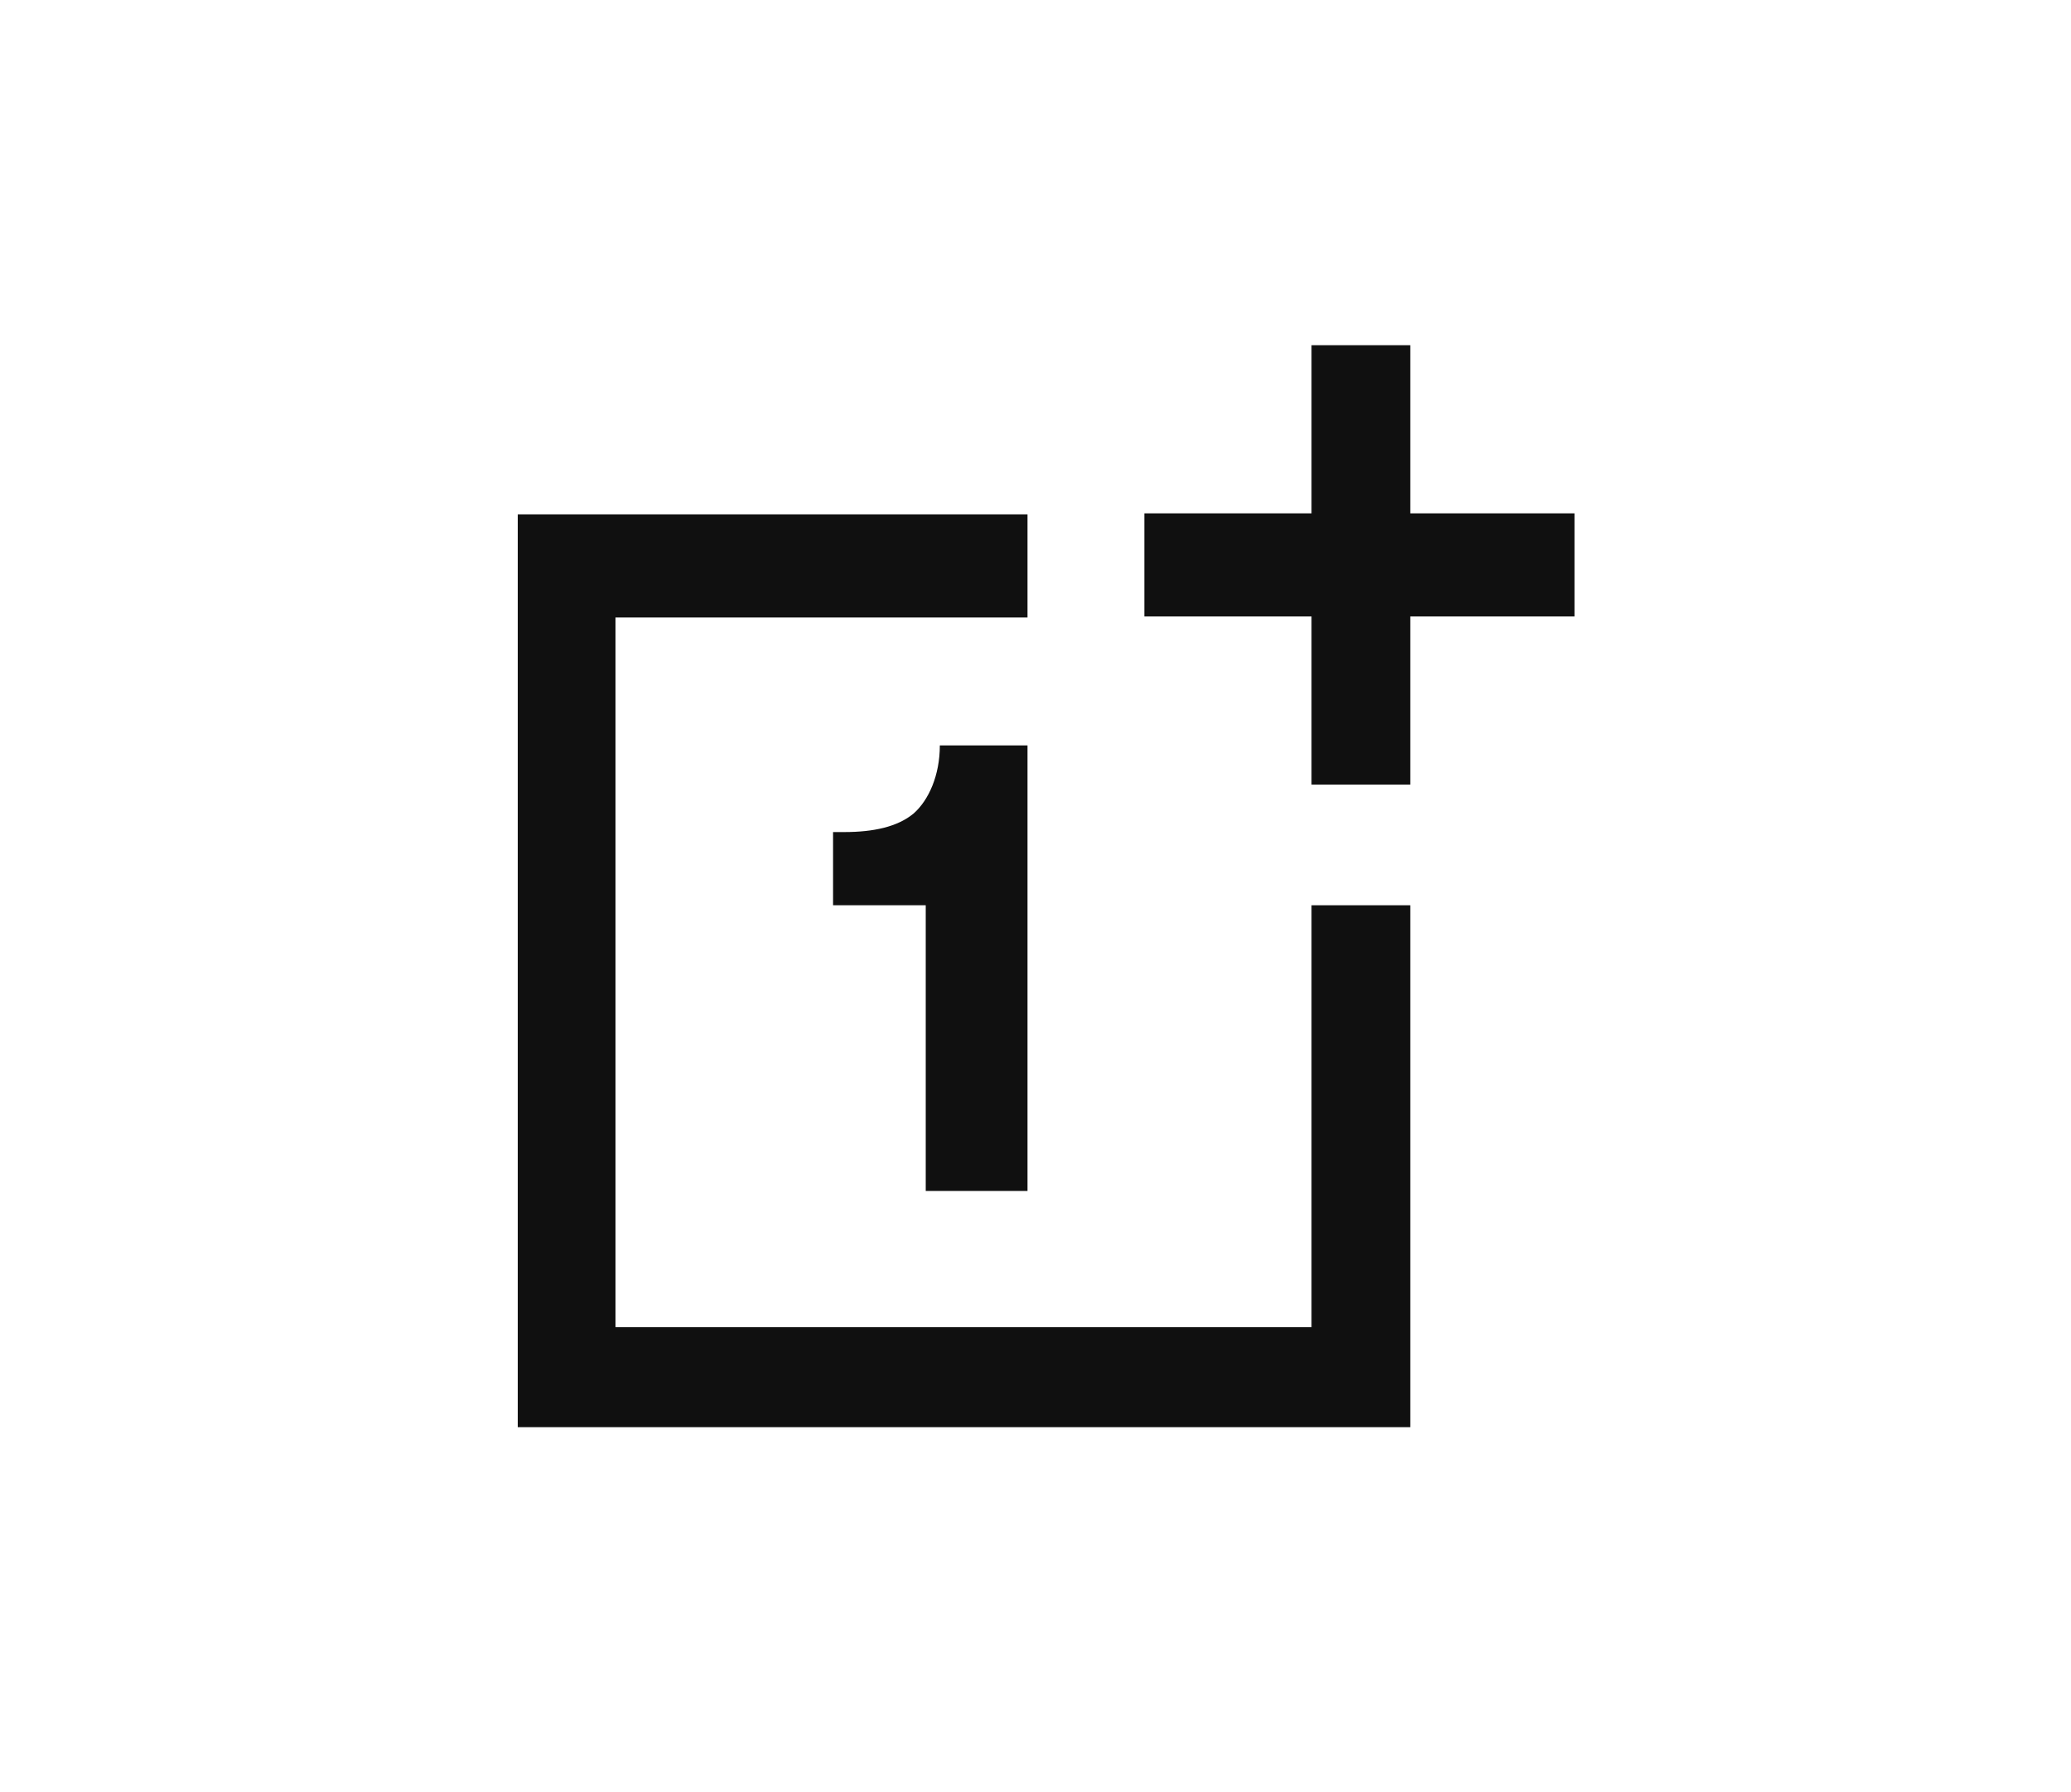 <svg width="52" height="45" viewBox="0 0 52 45" fill="none" xmlns="http://www.w3.org/2000/svg">
<path d="M13 12.888V35.831H35.41V22.728H32.931V33.32H15.454V15.503H25.799V12.914H13V12.888ZM32.931 8.667V12.888H28.733V15.477H32.931V19.698H35.41V15.477H39.533V12.888H35.41V8.667H32.931Z" fill="#101010"/>
<path d="M25.799 29.901V18.714H23.598C23.598 19.465 23.32 20.087 22.941 20.423C22.536 20.76 21.929 20.89 21.195 20.89H20.917V22.728H23.244V29.901C23.269 29.901 25.799 29.901 25.799 29.901Z" fill="#101010"/>
</svg>
